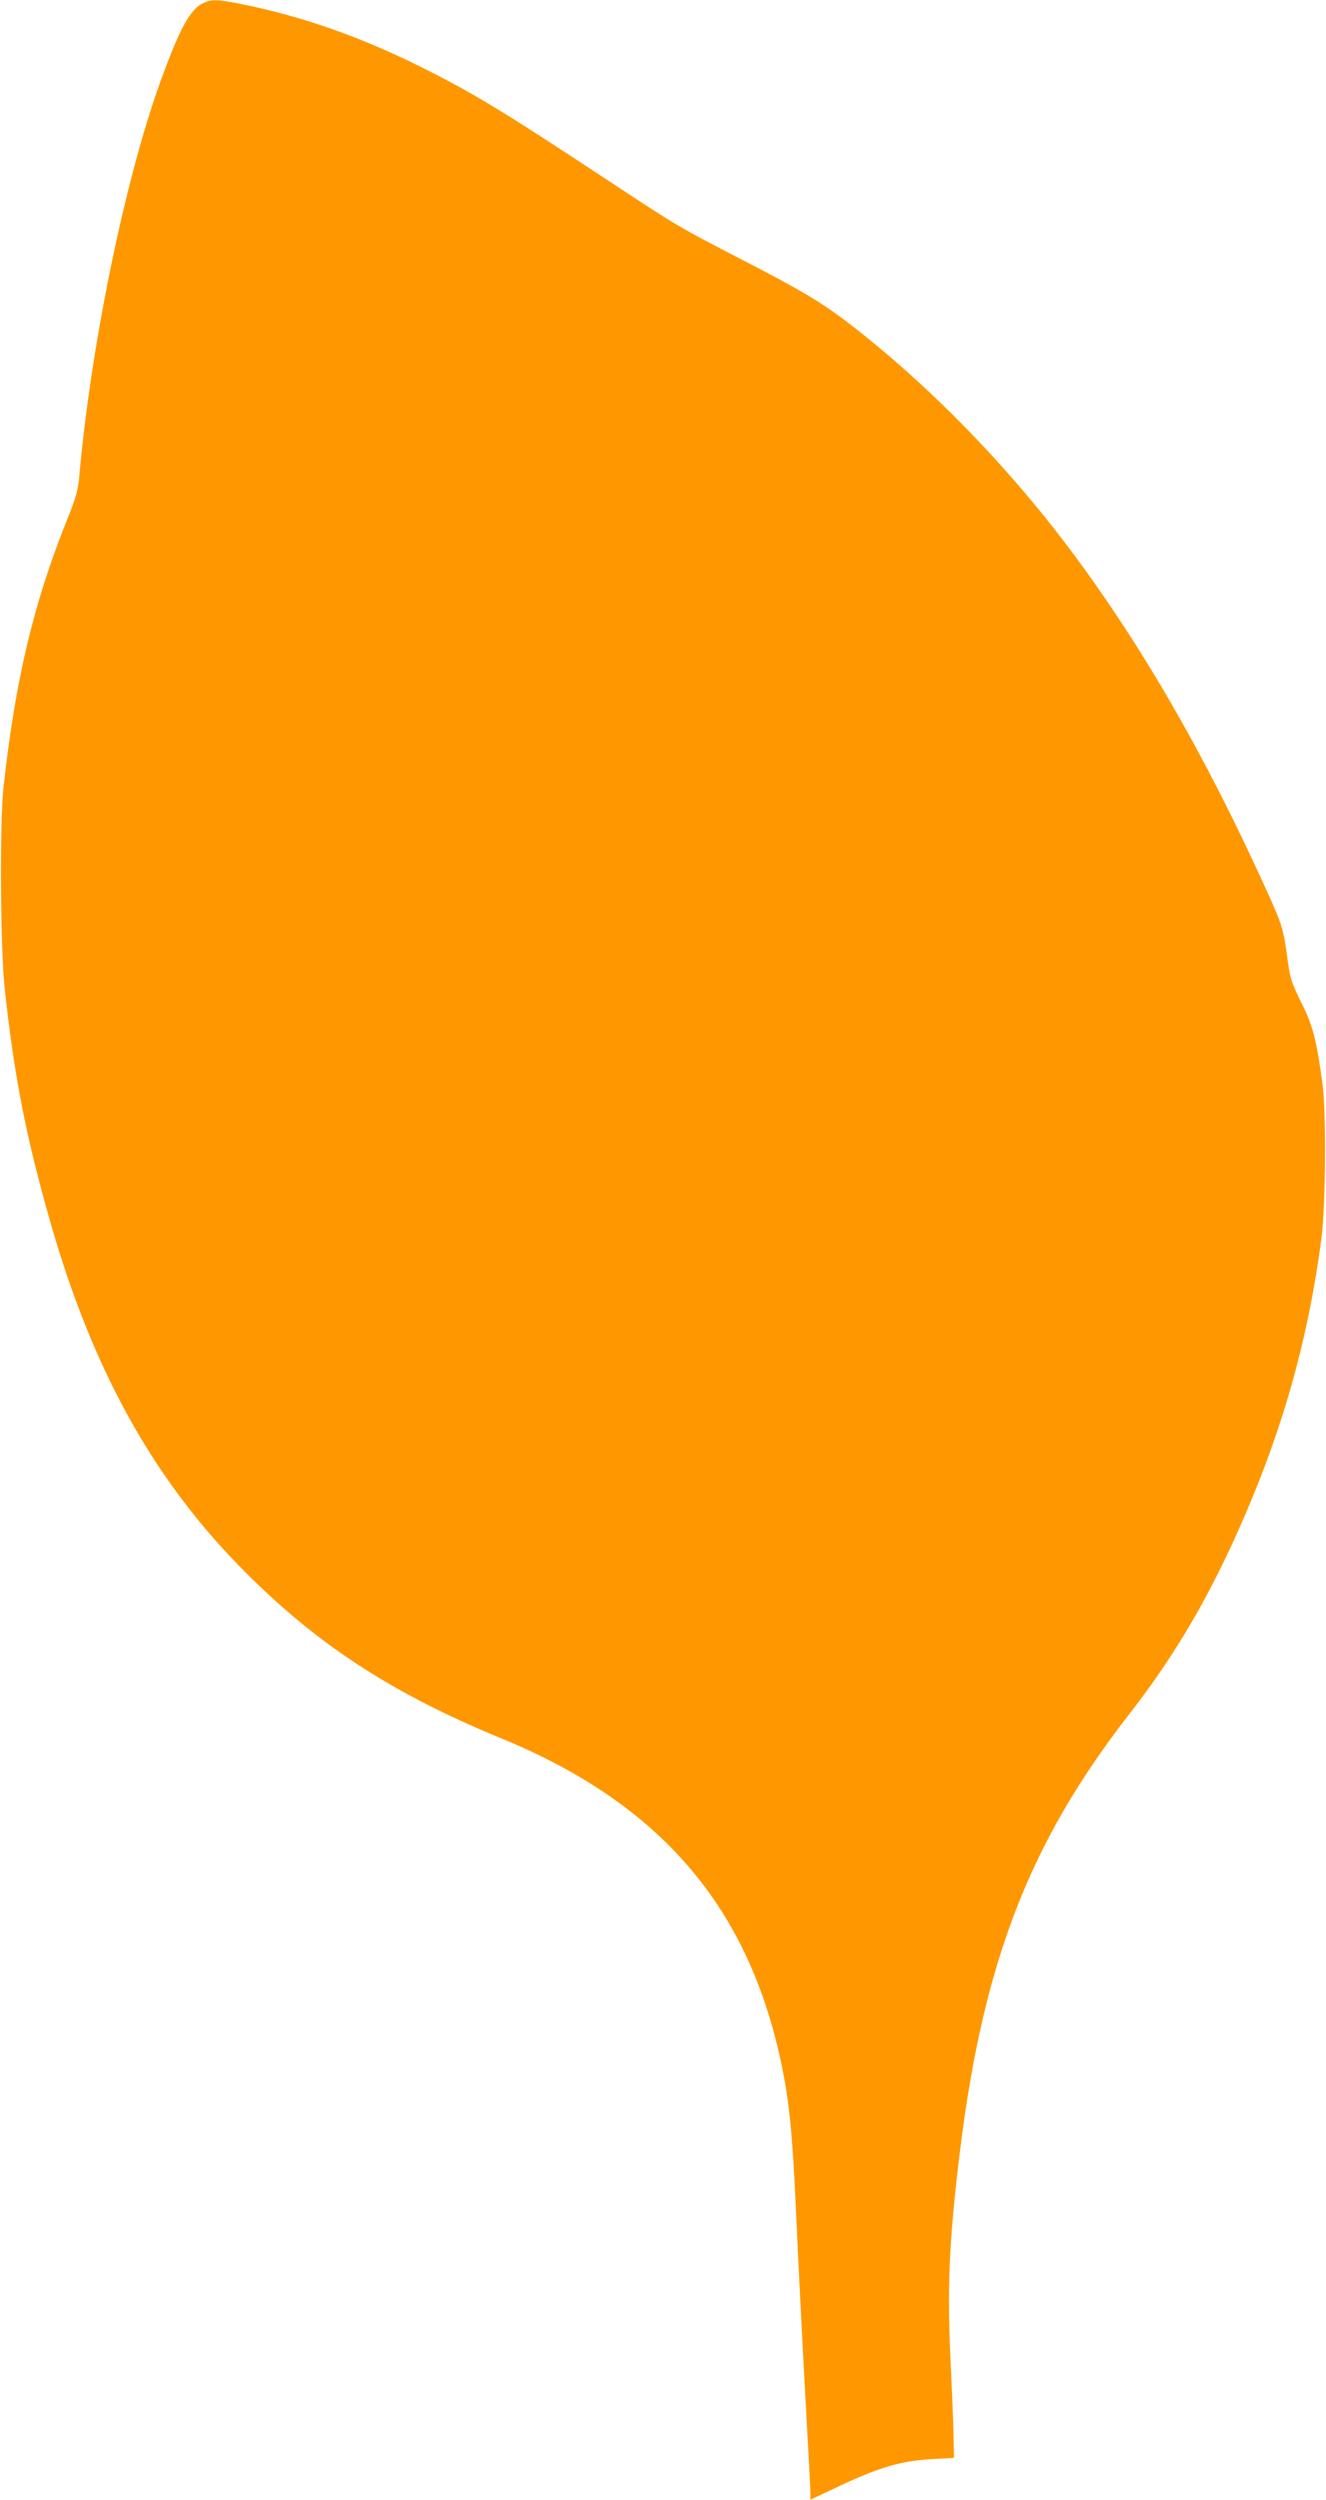 <?xml version="1.0" standalone="no"?>
<!DOCTYPE svg PUBLIC "-//W3C//DTD SVG 20010904//EN"
 "http://www.w3.org/TR/2001/REC-SVG-20010904/DTD/svg10.dtd">
<svg version="1.0" xmlns="http://www.w3.org/2000/svg"
 width="679pt" height="1280pt" viewBox="0 0 679 1280"
 preserveAspectRatio="xMidYMid meet">
<g transform="translate(0,1280) scale(0.1,-0.1)"
fill="#ff9800" stroke="none">
<path d="M1045 12786 c-70 -30 -122 -125 -223 -402 -182 -503 -358 -1357 -417
-2034 -5 -57 -19 -106 -57 -200 -174 -430 -269 -827 -330 -1380 -20 -180 -16
-815 5 -1020 48 -454 111 -776 237 -1215 212 -739 516 -1292 960 -1748 384
-395 774 -652 1345 -887 821 -337 1274 -869 1440 -1686 37 -181 53 -344 70
-714 14 -314 43 -876 65 -1265 5 -93 10 -184 10 -202 l0 -32 125 59 c225 107
336 140 500 149 l110 6 -3 140 c-2 77 -8 223 -13 325 -20 405 -10 641 46 1100
119 972 356 1585 865 2240 243 312 420 617 592 1015 204 471 329 924 395 1427
21 167 25 643 5 788 -31 228 -50 300 -108 416 -49 99 -58 124 -70 215 -22 166
-28 184 -118 381 -306 673 -630 1234 -991 1717 -329 440 -734 855 -1143 1169
-135 103 -241 167 -542 322 -333 172 -329 170 -720 428 -505 333 -655 424
-916 555 -318 159 -620 265 -937 328 -115 22 -141 23 -182 5z"/>
</g>
</svg>
